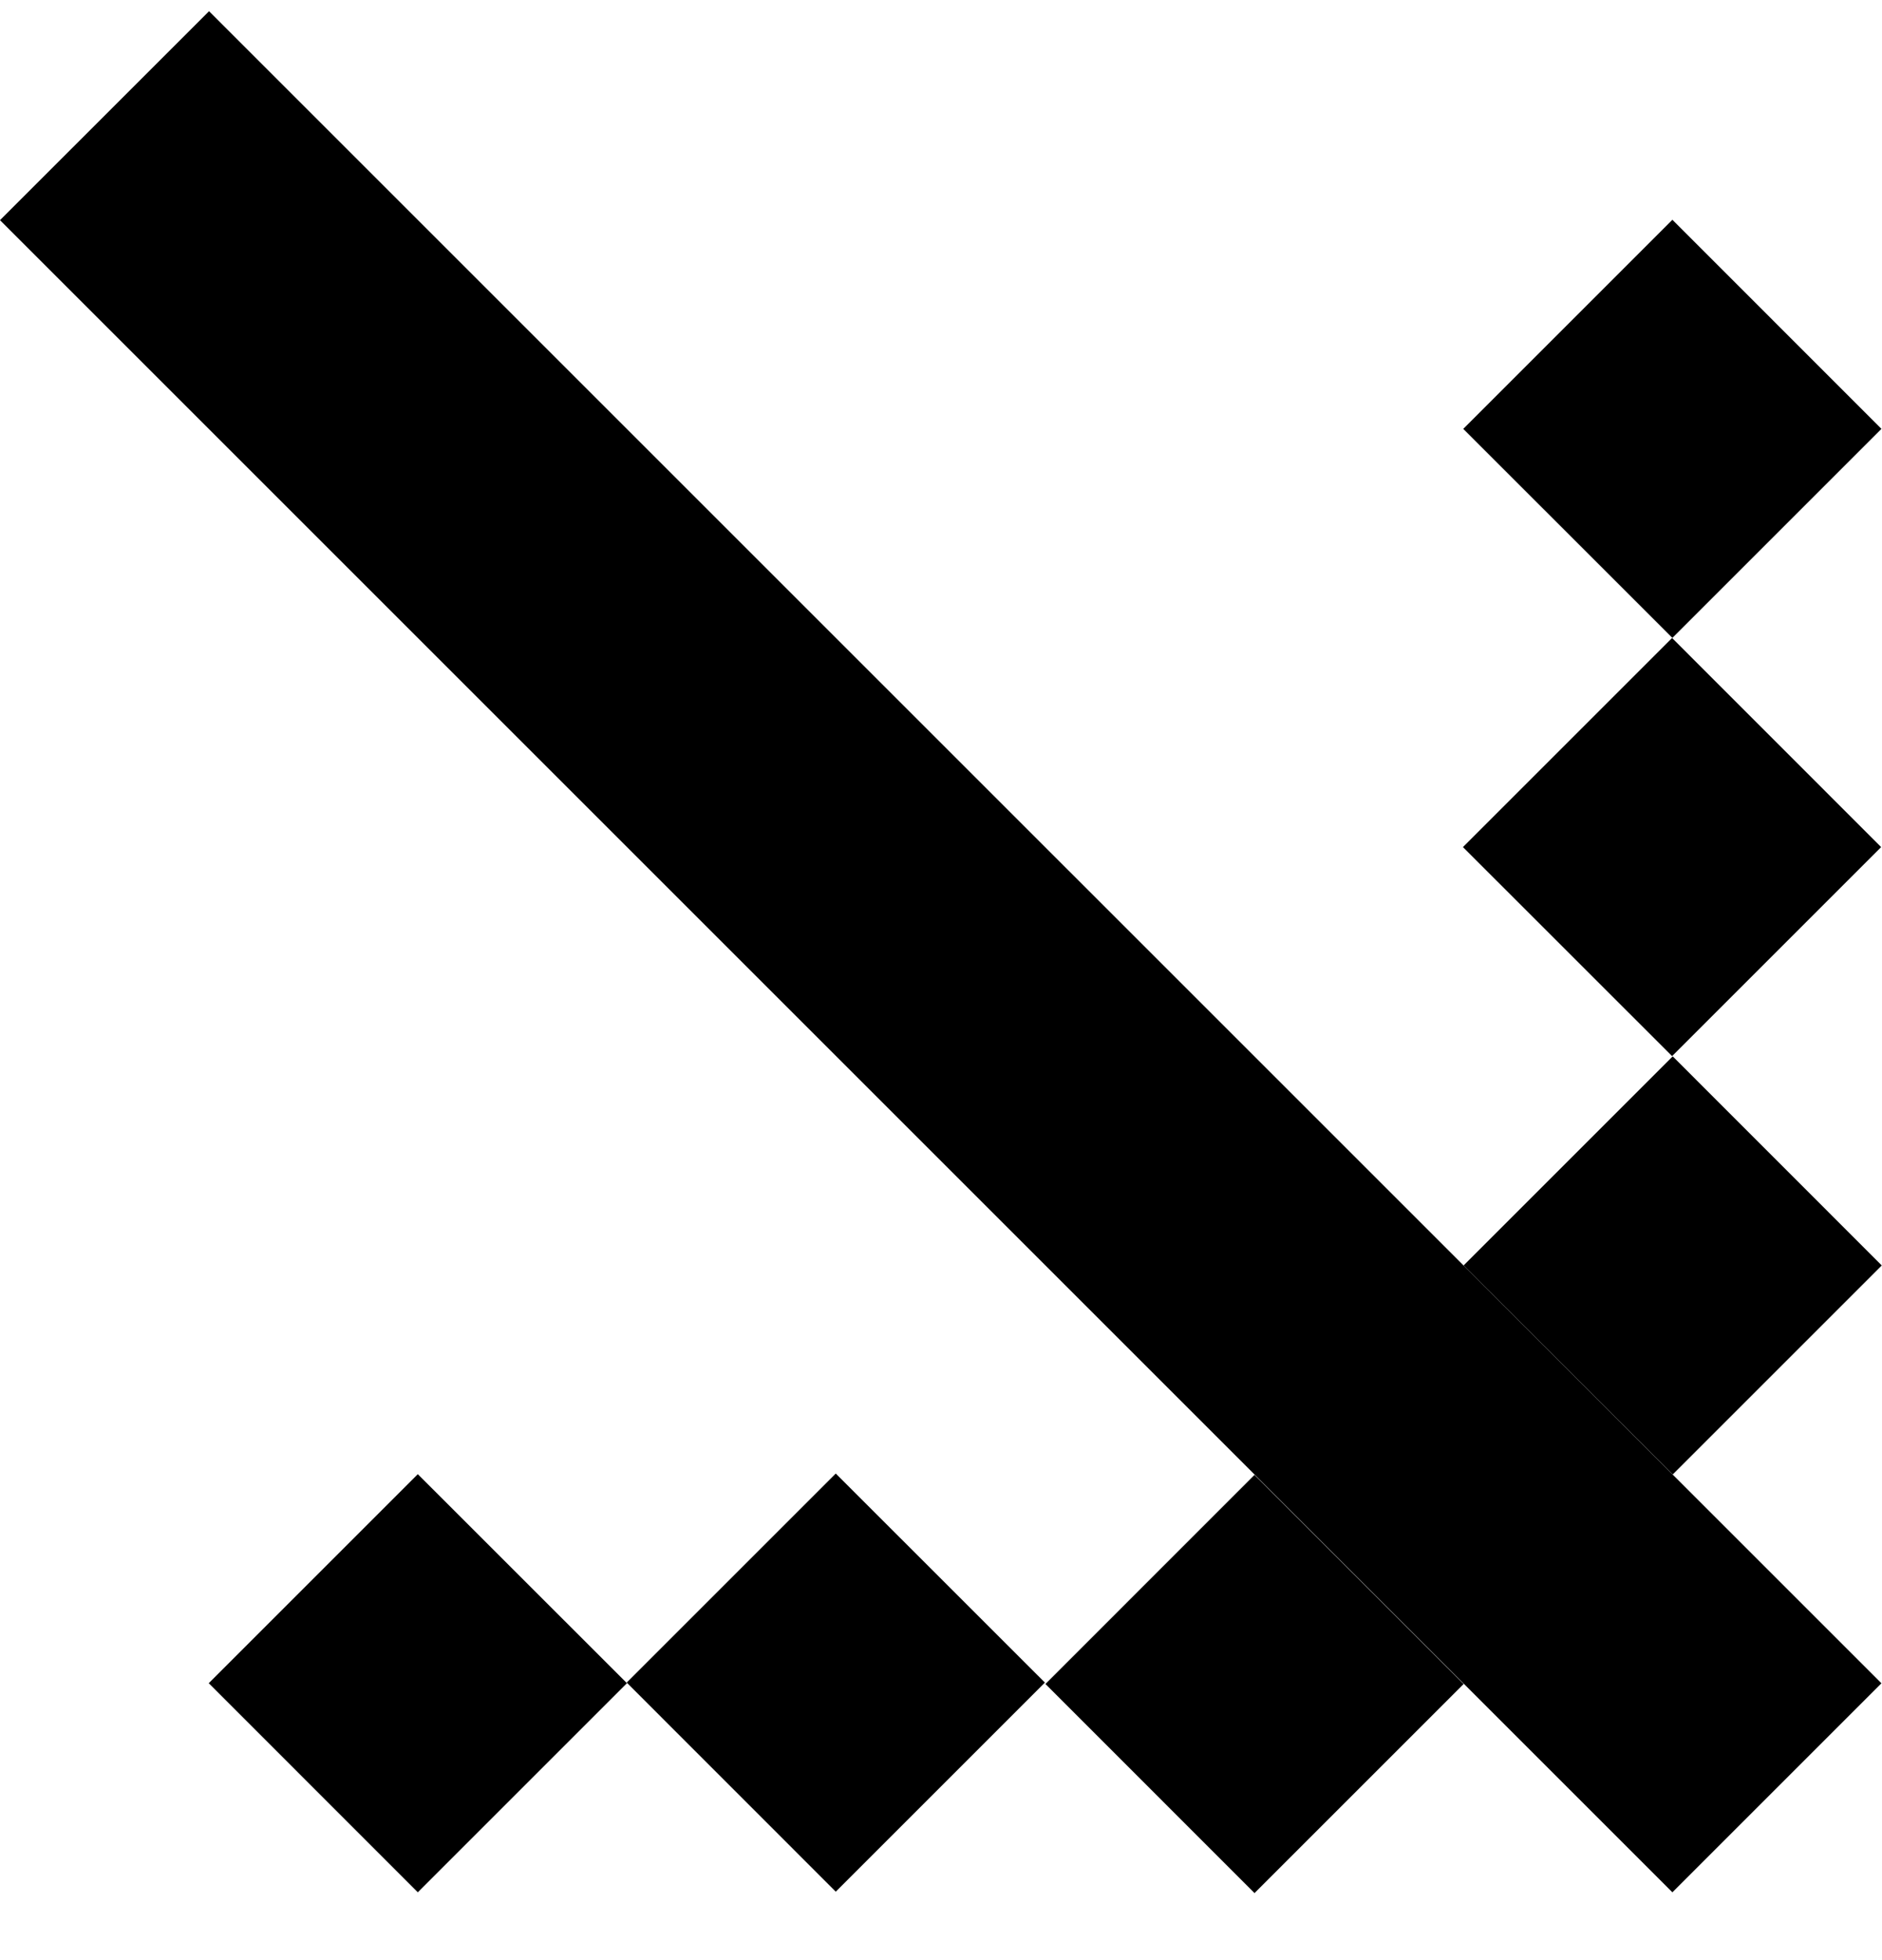 <svg width="24" height="25" viewBox="0 0 24 25" fill="none" xmlns="http://www.w3.org/2000/svg">
<path d="M0 2.808L2.666 0.143L23.993 21.469L21.327 24.135L0 2.808Z" fill="black"/>
<path d="M13.332 21.478L15.998 18.811L18.665 21.478L15.998 24.145L13.332 21.478Z" fill="black"/>
<path d="M7.992 21.46L10.658 18.794L13.325 21.46L10.658 24.127L7.992 21.46Z" fill="black"/>
<path d="M2.662 21.468L5.328 18.802L7.995 21.468L5.328 24.135L2.662 21.468Z" fill="black"/>
<path d="M21.331 13.473L18.664 16.14L21.331 18.806L23.997 16.14L21.331 13.473Z" fill="black"/>
<path d="M21.323 8.137L18.656 10.804L21.323 13.47L23.989 10.804L21.323 8.137Z" fill="black"/>
<path d="M21.327 2.803L18.66 5.47L21.327 8.136L23.993 5.47L21.327 2.803Z" fill="black"/>
</svg>

